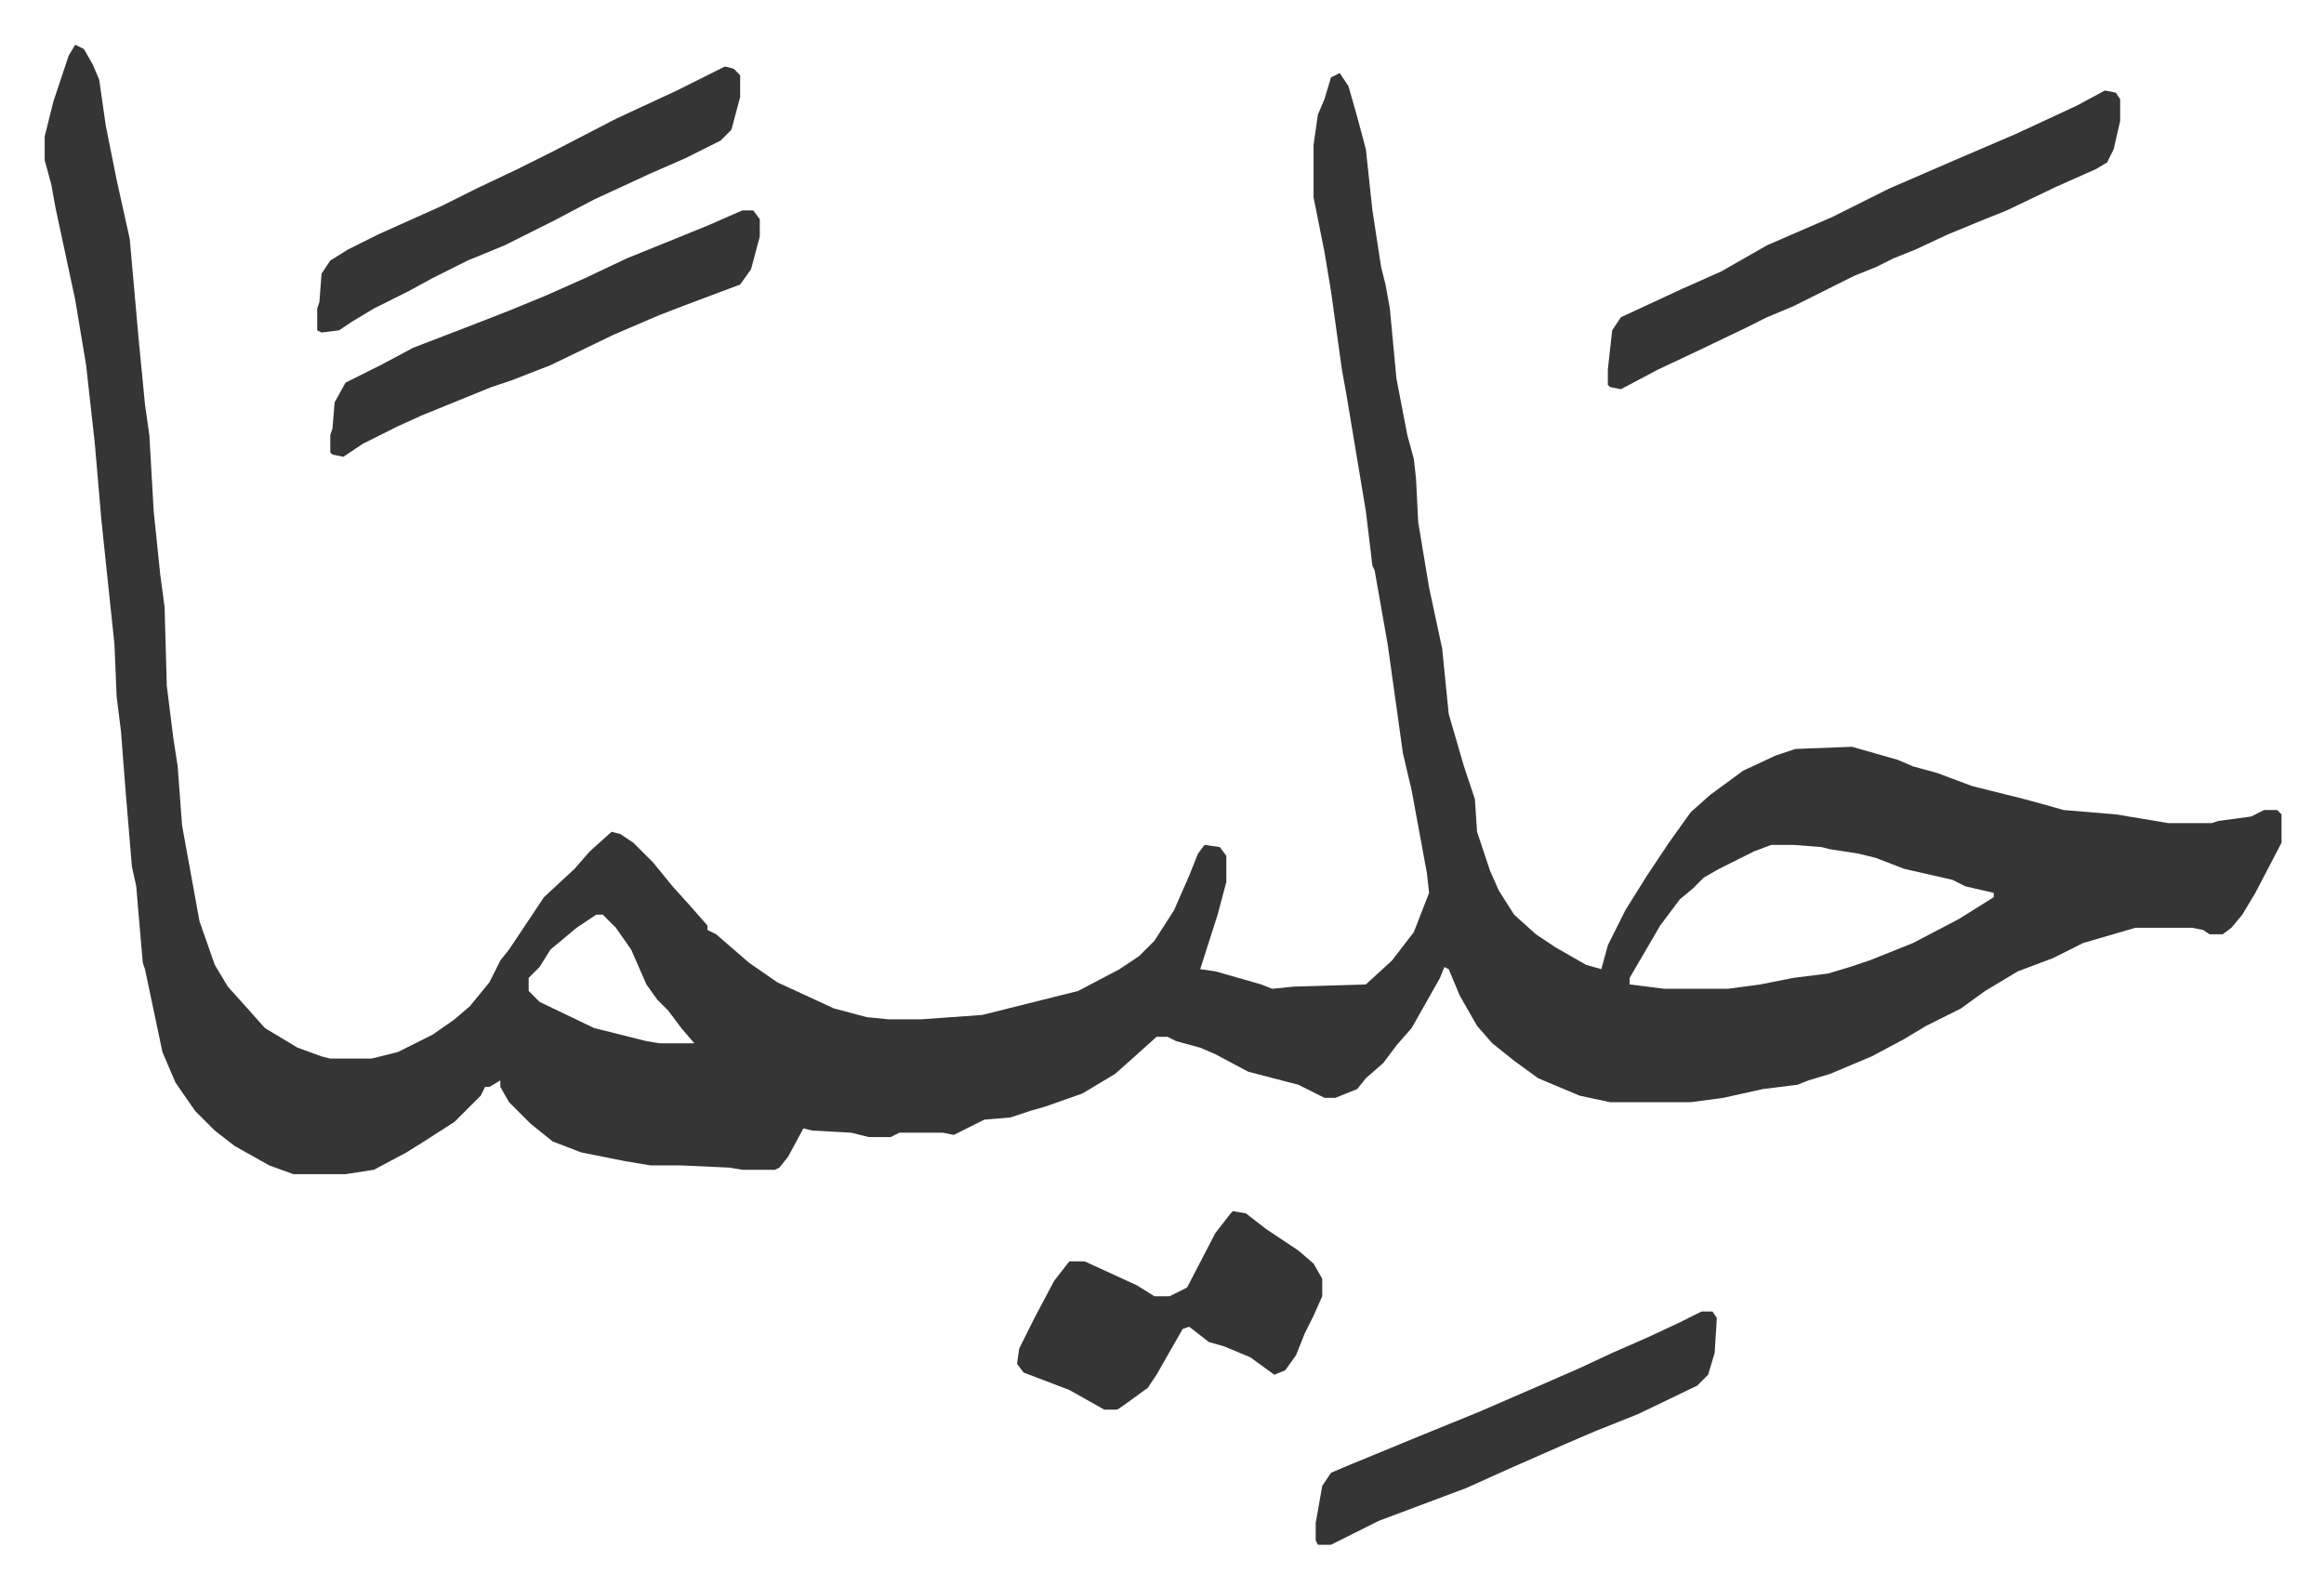 <svg xmlns="http://www.w3.org/2000/svg" role="img" viewBox="-20.50 455.50 1066.00 728.00"><path fill="#353535" id="rule_normal" d="M14 476l4 2 4 7 3 7 3 21 5 25 6 27 4 45 3 31 2 14 2 35 3 29 2 15 1 36 3 24 2 13 2 27 4 22 4 22 7 20 6 10 9 10 8 9 15 9 11 4 4 1h19l12-3 16-8 10-7 7-6 9-11 5-10 4-5 16-24 14-13 7-8 10-9 4 1 6 4 9 9 9 11 9 10 7 8v2l4 2 15 13 13 9 26 12 15 4 10 1h15l28-2 16-4 16-4 12-3 19-10 9-6 7-7 9-14 7-16 4-10 3-4 7 1 3 4v12l-4 15-8 25 7 1 21 6 5 2 10-1 33-1 12-11 10-13 7-18-1-9-7-38-4-17-7-50-6-34-1-2-3-25-9-54-2-11-5-36-3-18-5-25v-24l2-14 3-7 3-10 4-2 4 6 4 14 4 15 3 28 4 26 2 8 2 11 3 32 5 26 3 11 1 9 1 20 5 30 6 28 3 30 7 24 5 15 1 15 6 18 4 9 7 11 10 9 9 6 14 8 7 2 3-11 8-16 10-16 10-15 10-14 9-8 15-11 15-7 9-3 26-1 21 6 7 3 11 3 16 6 24 6 11 3 7 2 24 2 24 4h20l3-1 15-2 6-3h6l2 2v13l-12 23-6 10-5 6-4 3h-6l-3-2-5-1h-26l-24 7-14 7-16 6-15 9-11 8-16 8-10 6-15 8-19 8-10 3-5 2-16 2-18 4-15 2h-37l-14-3-19-8-11-8-10-8-7-8-8-14-5-12-2-1-2 5-13 23-7 8-6 8-8 7-4 5-10 4h-5l-12-6-23-6-15-8-7-3-11-3-4-2h-5l-10 9-9 8-15 9-17 6-7 2-9 3-12 1-14 7-5-1h-20l-4 2h-10l-8-2-18-1-4-1-7 13-4 5-2 1h-15l-6-1-22-1h-14l-12-2-20-4-13-5-10-8-10-10-4-7v-3l-5 3h-2l-2 4-7 7-5 5-14 9-8 5-15 8-13 2h-24l-11-4-16-9-9-7-9-9-9-13-6-14-4-19-4-19-1-3-2-23-1-12-2-9-3-36-2-26-2-16-1-24-6-57-3-35-4-36-5-30-6-28-3-14-2-11-3-11v-11l4-16 7-21zm778 367l-8 3-16 8-7 4-5 5-6 5-9 12-14 24v3l16 2h29l15-2 15-3 16-2 10-3 9-3 20-8 21-11 16-10v-2l-13-3-6-3-22-5-13-5-8-2-13-2-4-1-13-1zm-539 32l-9 6-12 10-5 8-5 5v6l5 5 25 12 24 6 6 1h16l-6-7-6-8-5-5-5-7-7-16-7-10-6-6z"/><path fill="#353535" id="rule_normal" d="M945 497l5 1 2 3v10l-3 13-3 6-5 3-18 8-23 11-10 4-17 7-15 7-10 4-8 4-10 4-16 8-12 6-12 5-10 5-23 11-17 8-17 9-5-1-1-1v-7l2-18 4-6 28-13 18-8 21-12 30-13 26-13 30-13 28-12 28-13zm-400 514l6 1 9 7 15 10 7 6 4 7v8l-4 9-4 8-4 10-5 7-5 2-11-8-12-5-7-2-9-7-3 1-12 21-4 6-11 8-3 2h-6l-16-9-21-8-3-4 1-7 7-14 9-17 7-9h7l24 11 8 5h7l8-4 13-25 7-9zM320 552h5l3 4v8l-4 15-5 7-24 9-13 5-21 9-29 14-18 7-9 3-32 13-11 5-16 8-9 6-5-1-1-1v-8l1-3 1-12 5-9 16-8 15-8 26-10 18-7 17-7 18-8 19-9 37-15zm-8-66l4 1 3 3v10l-4 15-5 5-16 8-16 7-26 12-19 10-22 11-17 7-16 8-11 6-16 8-10 6-6 4-8 1-2-1v-10l1-3 1-13 4-6 8-5 14-7 29-13 16-8 19-9 16-8 29-15 28-13zm448 571h5l2 3-1 16-3 10-5 5-27 13-20 8-14 6-25 11-20 9-24 9-16 6-14 7-8 4h-6l-1-2v-8l3-17 4-6 7-3 34-14 27-11 30-13 16-7 15-7 16-7 15-7z"/></svg>
